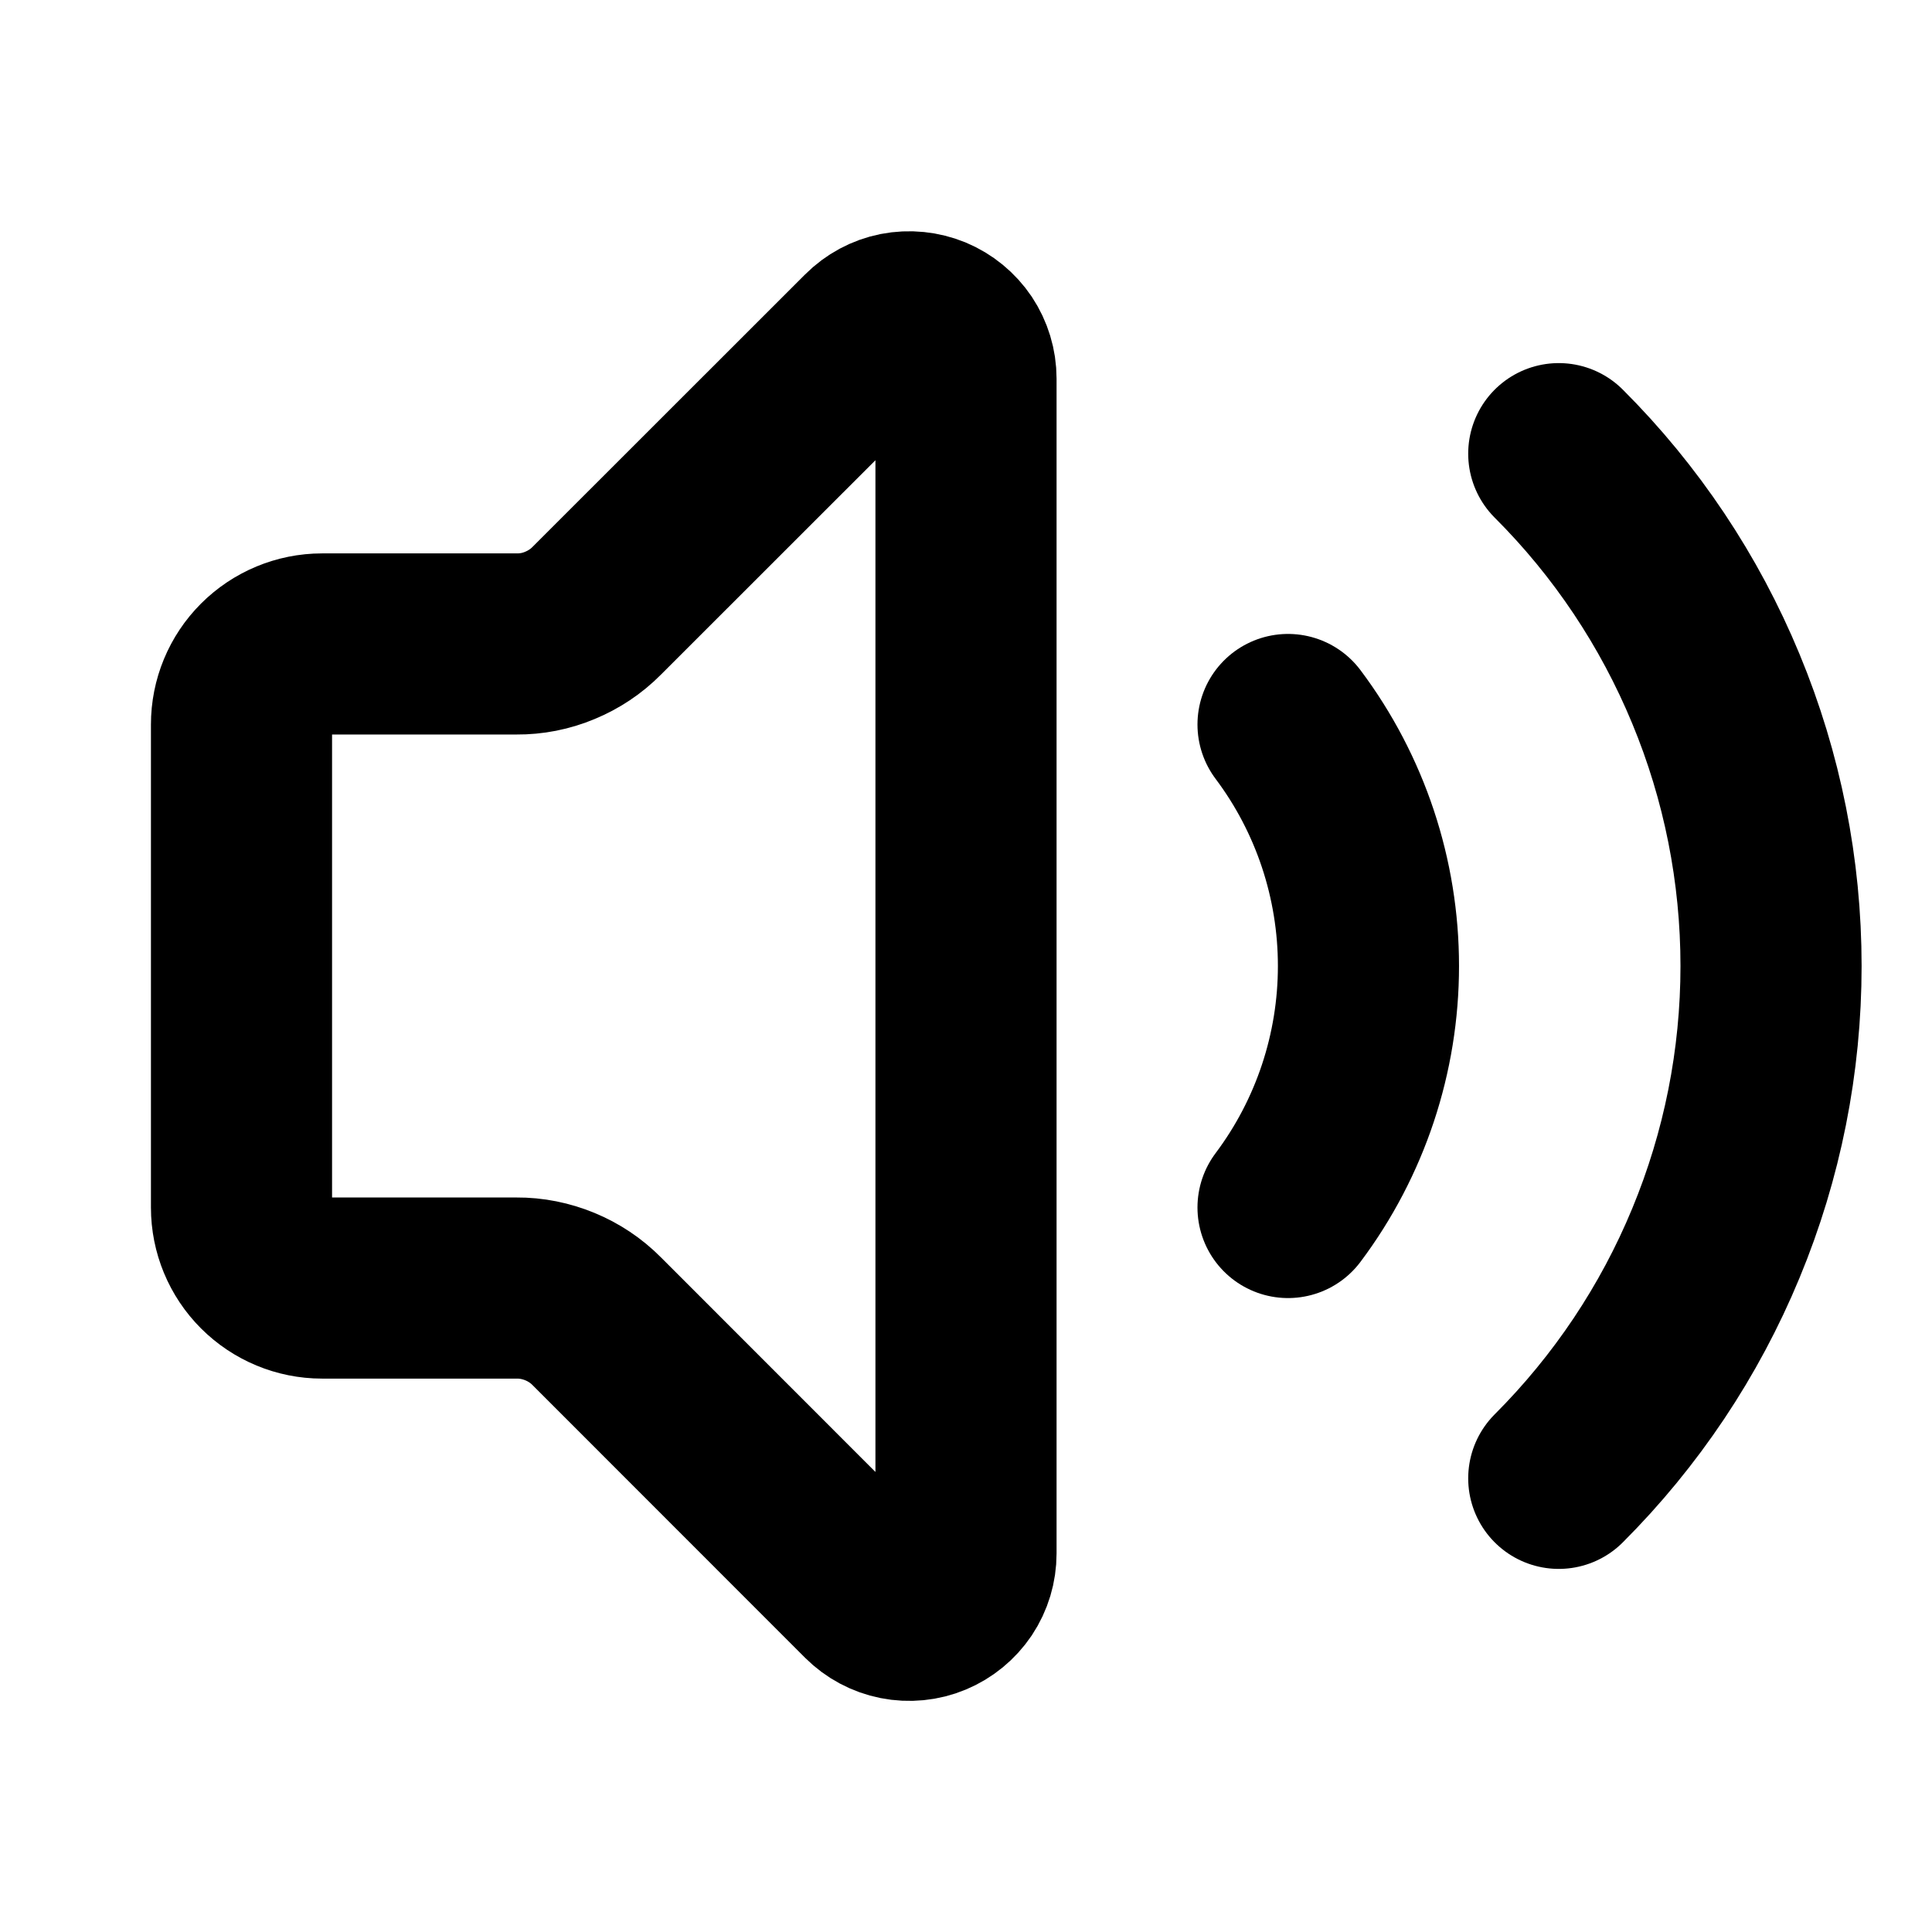 <svg width="16" height="16" viewBox="0 0 16 16" fill="none" xmlns="http://www.w3.org/2000/svg">
<path d="M8 3.135C8 3.042 7.972 2.951 7.921 2.874C7.869 2.797 7.796 2.737 7.71 2.701C7.624 2.666 7.53 2.656 7.438 2.674C7.347 2.692 7.264 2.737 7.198 2.803L4.942 5.058C4.855 5.146 4.751 5.215 4.637 5.262C4.523 5.31 4.401 5.334 4.277 5.333H2.667C2.49 5.333 2.32 5.404 2.195 5.529C2.07 5.654 2 5.823 2 6V10C2 10.177 2.07 10.346 2.195 10.471C2.32 10.596 2.49 10.667 2.667 10.667H4.277C4.401 10.666 4.523 10.691 4.637 10.738C4.751 10.785 4.855 10.854 4.942 10.942L7.197 13.198C7.263 13.264 7.347 13.309 7.438 13.327C7.529 13.345 7.624 13.336 7.71 13.3C7.796 13.264 7.869 13.204 7.921 13.127C7.973 13.049 8 12.958 8 12.865V3.135Z" stroke="black" stroke-width="1.5" stroke-linecap="round" stroke-linejoin="round"/>
<path d="M10.667 6C11.1 6.577 11.333 7.279 11.333 8C11.333 8.721 11.1 9.423 10.667 10" stroke="black" stroke-width="1.5" stroke-linecap="round" stroke-linejoin="round"/>
<path d="M12.909 12.243C13.467 11.685 13.909 11.024 14.21 10.296C14.512 9.568 14.667 8.788 14.667 8C14.667 7.212 14.512 6.432 14.21 5.704C13.909 4.976 13.467 4.314 12.909 3.757" stroke="black" stroke-width="1.5" stroke-linecap="round" stroke-linejoin="round"/>
</svg>
